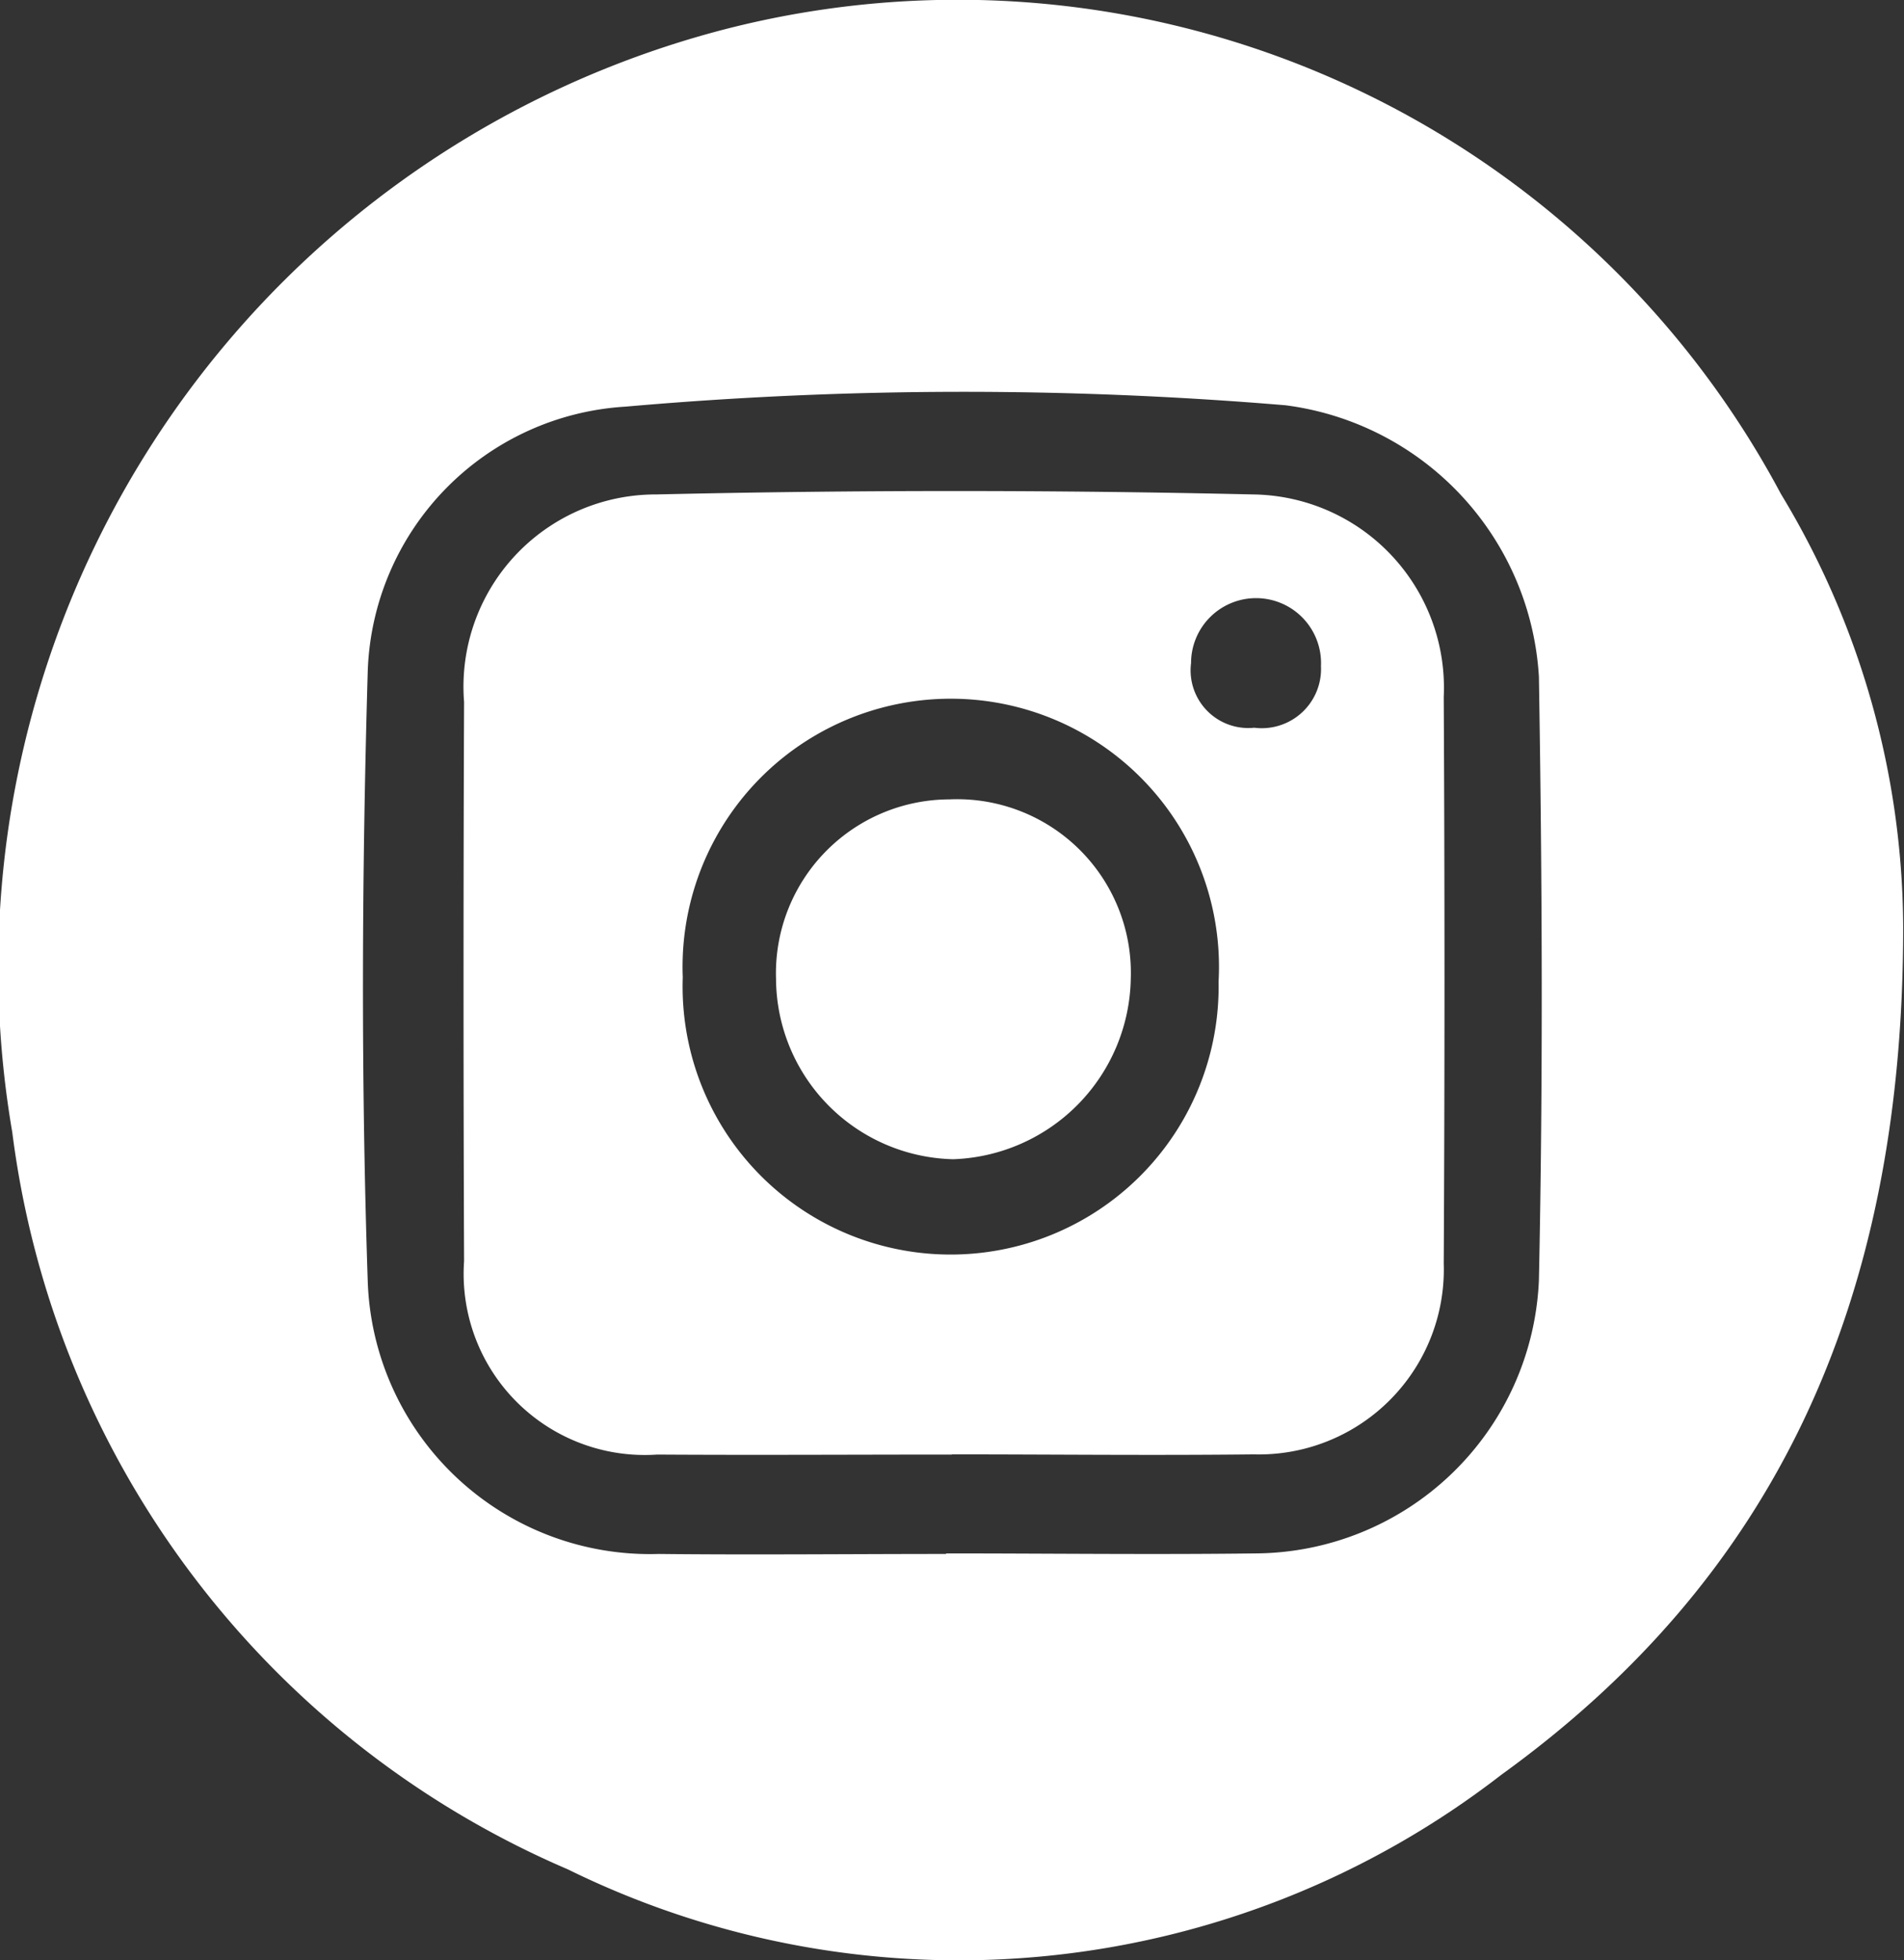 <svg xmlns="http://www.w3.org/2000/svg" width="27.948" height="28.775" viewBox="0 0 27.948 28.775">
  <rect x="0" y="0" width="27.948" height="28.775" fill="#333333" stroke="none"/>
  <g id="Group_179" data-name="Group 179" transform="translate(-42.511 -0.371)">
    <path id="Path_27" data-name="Path 27" d="M250.581,16.137c.005,5.6-1.938,9.6-5.9,12.461a13,13,0,0,1-13.7,1.388,13.643,13.643,0,0,1-8.156-10.823A14.238,14.238,0,0,1,233.268,2.975a13.693,13.693,0,0,1,15.518,6.817,12.359,12.359,0,0,1,1.795,6.346m-14.044,9.209c1.513,0,3.027.019,4.539,0a4.188,4.188,0,0,0,4.158-4.013c.062-2.951.048-5.9,0-8.856a4.273,4.273,0,0,0-3.718-3.987,56.685,56.685,0,0,0-9.689.02,4.026,4.026,0,0,0-3.784,3.882c-.087,2.985-.1,5.978,0,8.962a4.144,4.144,0,0,0,4.27,4c1.4.015,2.81,0,4.215,0" transform="translate(-180.134 -2.17)" fill="#fff"/>
    <path id="Path_28" data-name="Path 28" d="M276.408,66.051c-1.442,0-2.884.009-4.325,0a2.659,2.659,0,0,1-2.834-2.837q-.016-4.106,0-8.213a2.822,2.822,0,0,1,2.822-3.046q4.377-.1,8.758,0a2.838,2.838,0,0,1,2.8,2.972q.022,4.16,0,8.321a2.715,2.715,0,0,1-2.787,2.8c-1.478.017-2.956,0-4.434,0m3.916-6.94a3.937,3.937,0,1,0-7.865-.063,3.934,3.934,0,1,0,7.865.063m.524-3.728a.87.87,0,0,0,.979-.905.954.954,0,1,0-1.907-.044.847.847,0,0,0,.928.949" transform="translate(-219.926 -44.325)" fill="#fff"/>
    <path id="Path_29" data-name="Path 29" d="M303.23,82.85a2.55,2.55,0,0,1,2.663,2.638,2.7,2.7,0,0,1-2.607,2.645,2.663,2.663,0,0,1-2.6-2.645,2.553,2.553,0,0,1,2.538-2.638" transform="translate(-246.784 -70.743)" fill="#fff"/>
  </g>
</svg>

